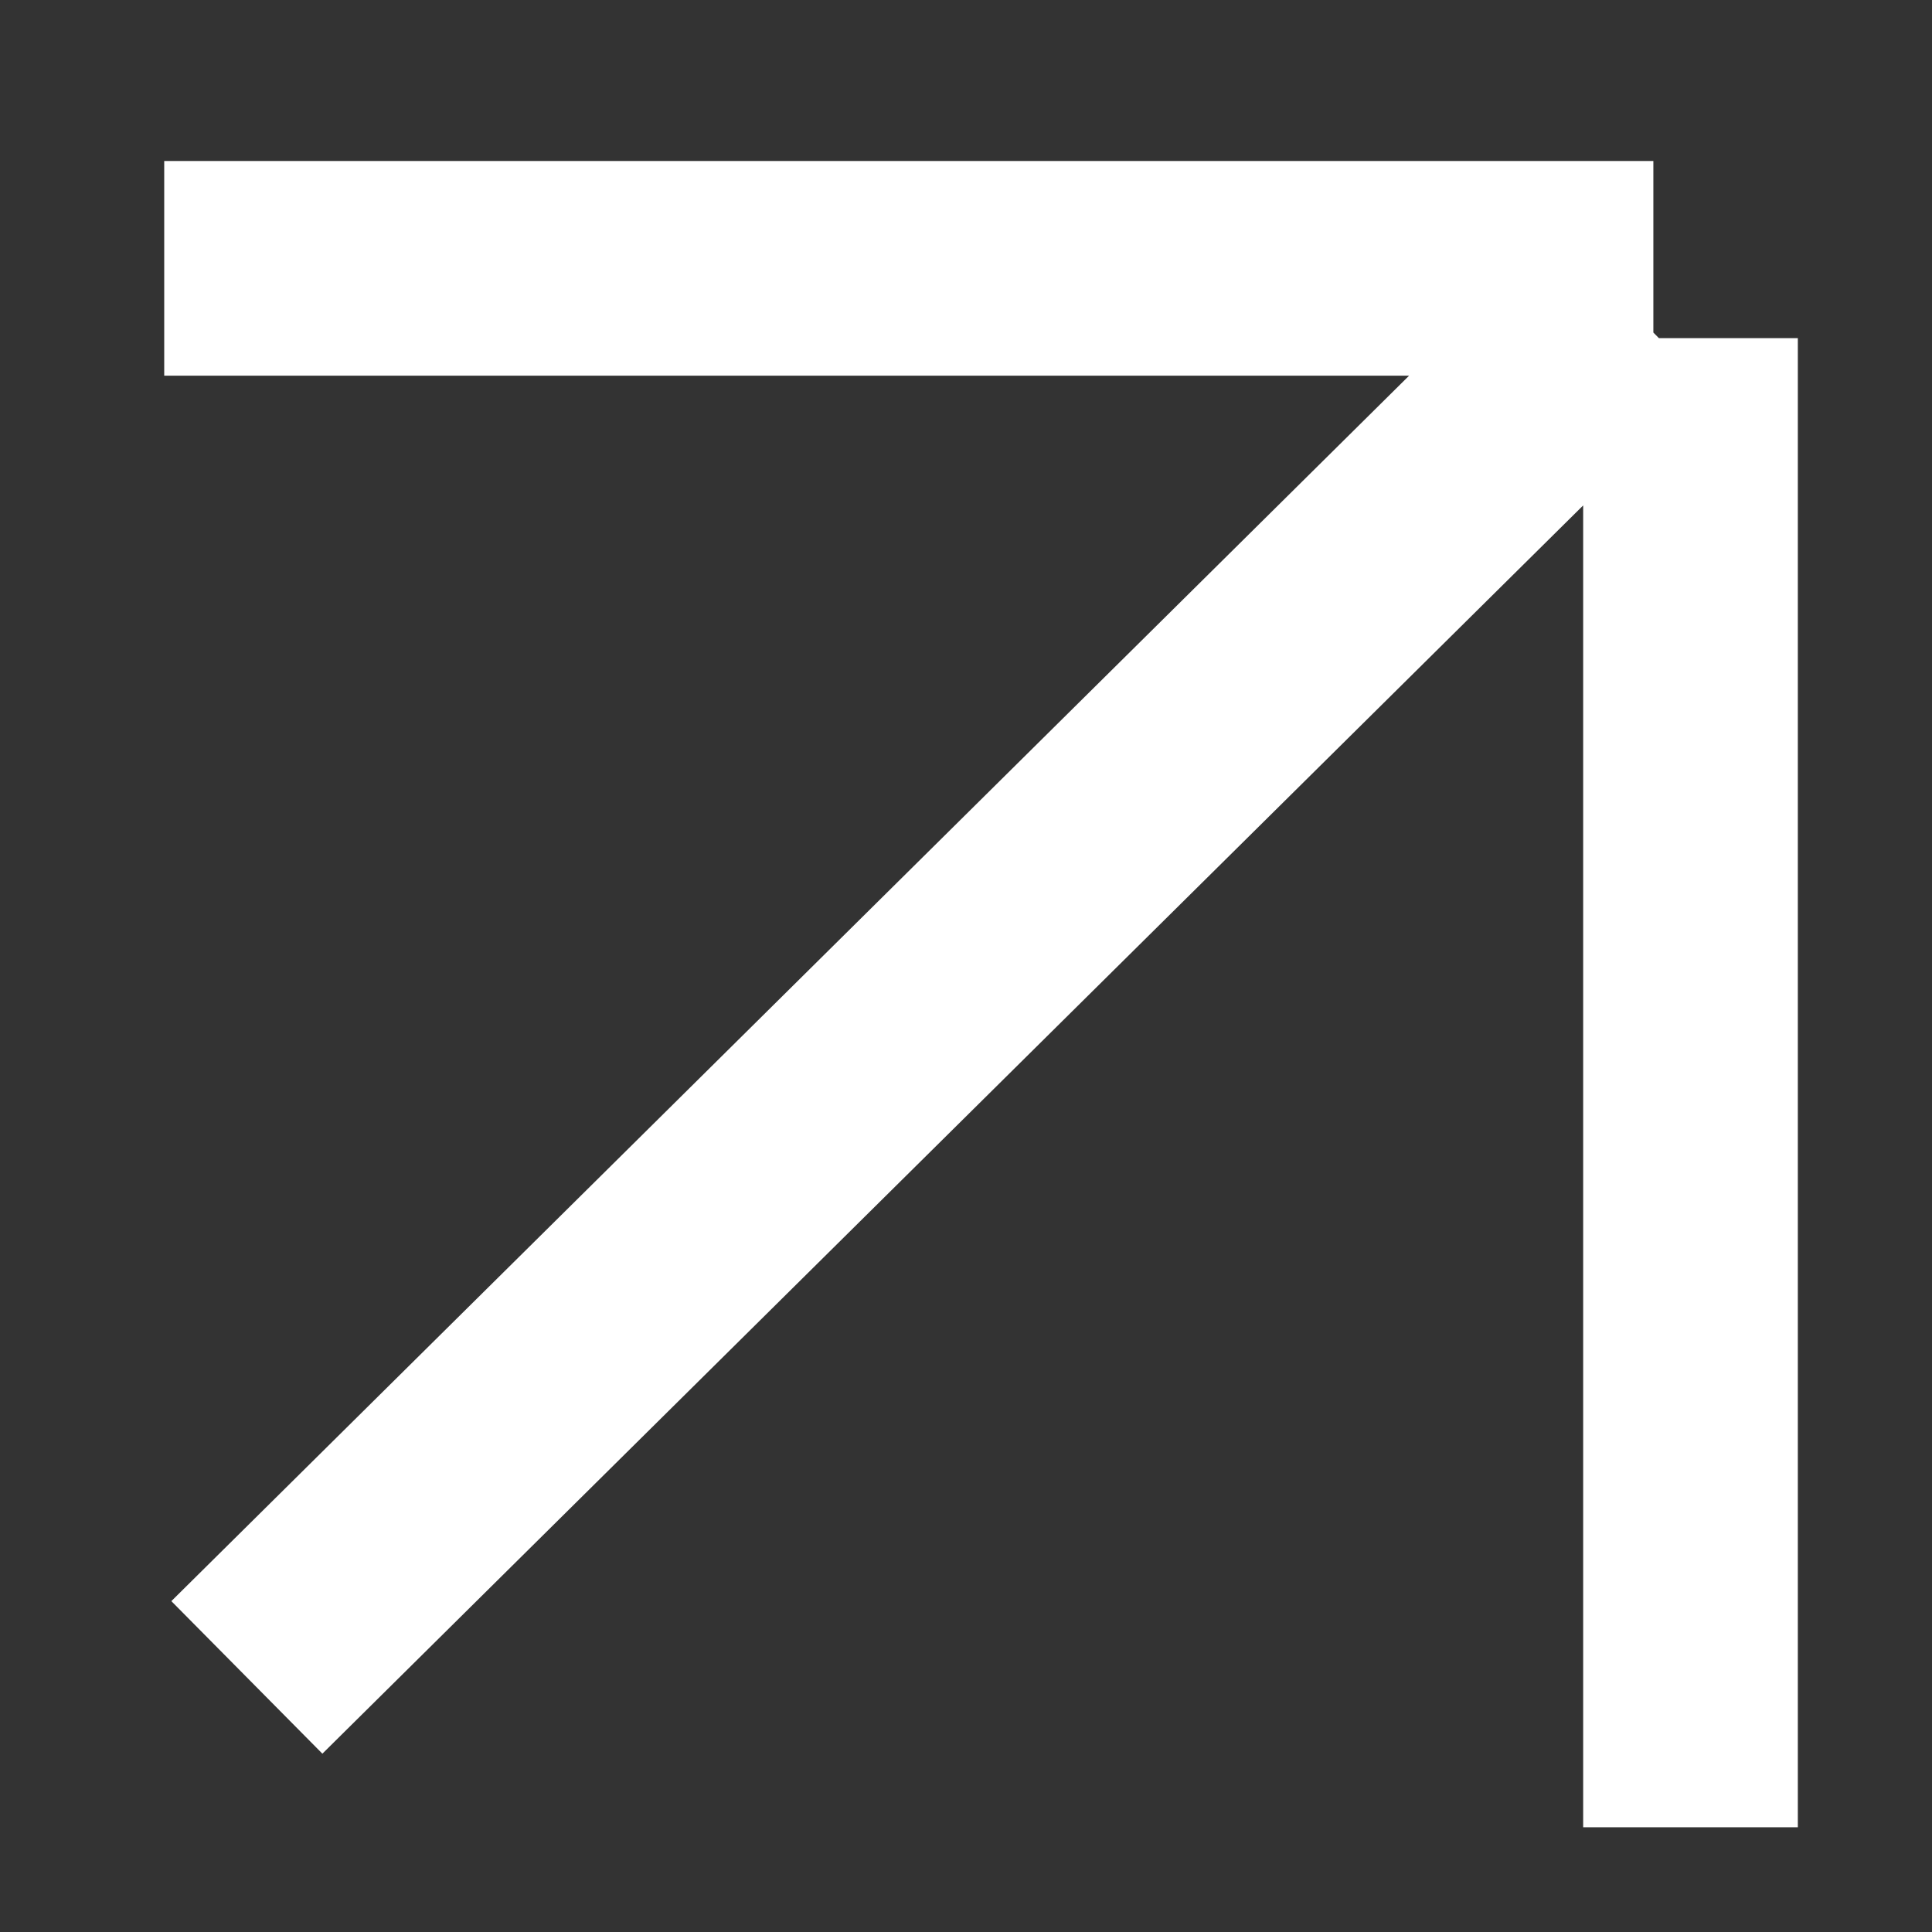 <?xml version="1.0" encoding="UTF-8"?> <svg xmlns="http://www.w3.org/2000/svg" width="9" height="9" viewBox="0 0 9 9" fill="none"><rect x="0" y="0" width="9" height="9" fill="#333333" stroke="none"/> <path d="M0.765 1.25H7.702M1.15 7.814L7.591 1.437M7.875 1.575V8.512" stroke="white"></path> </svg> 